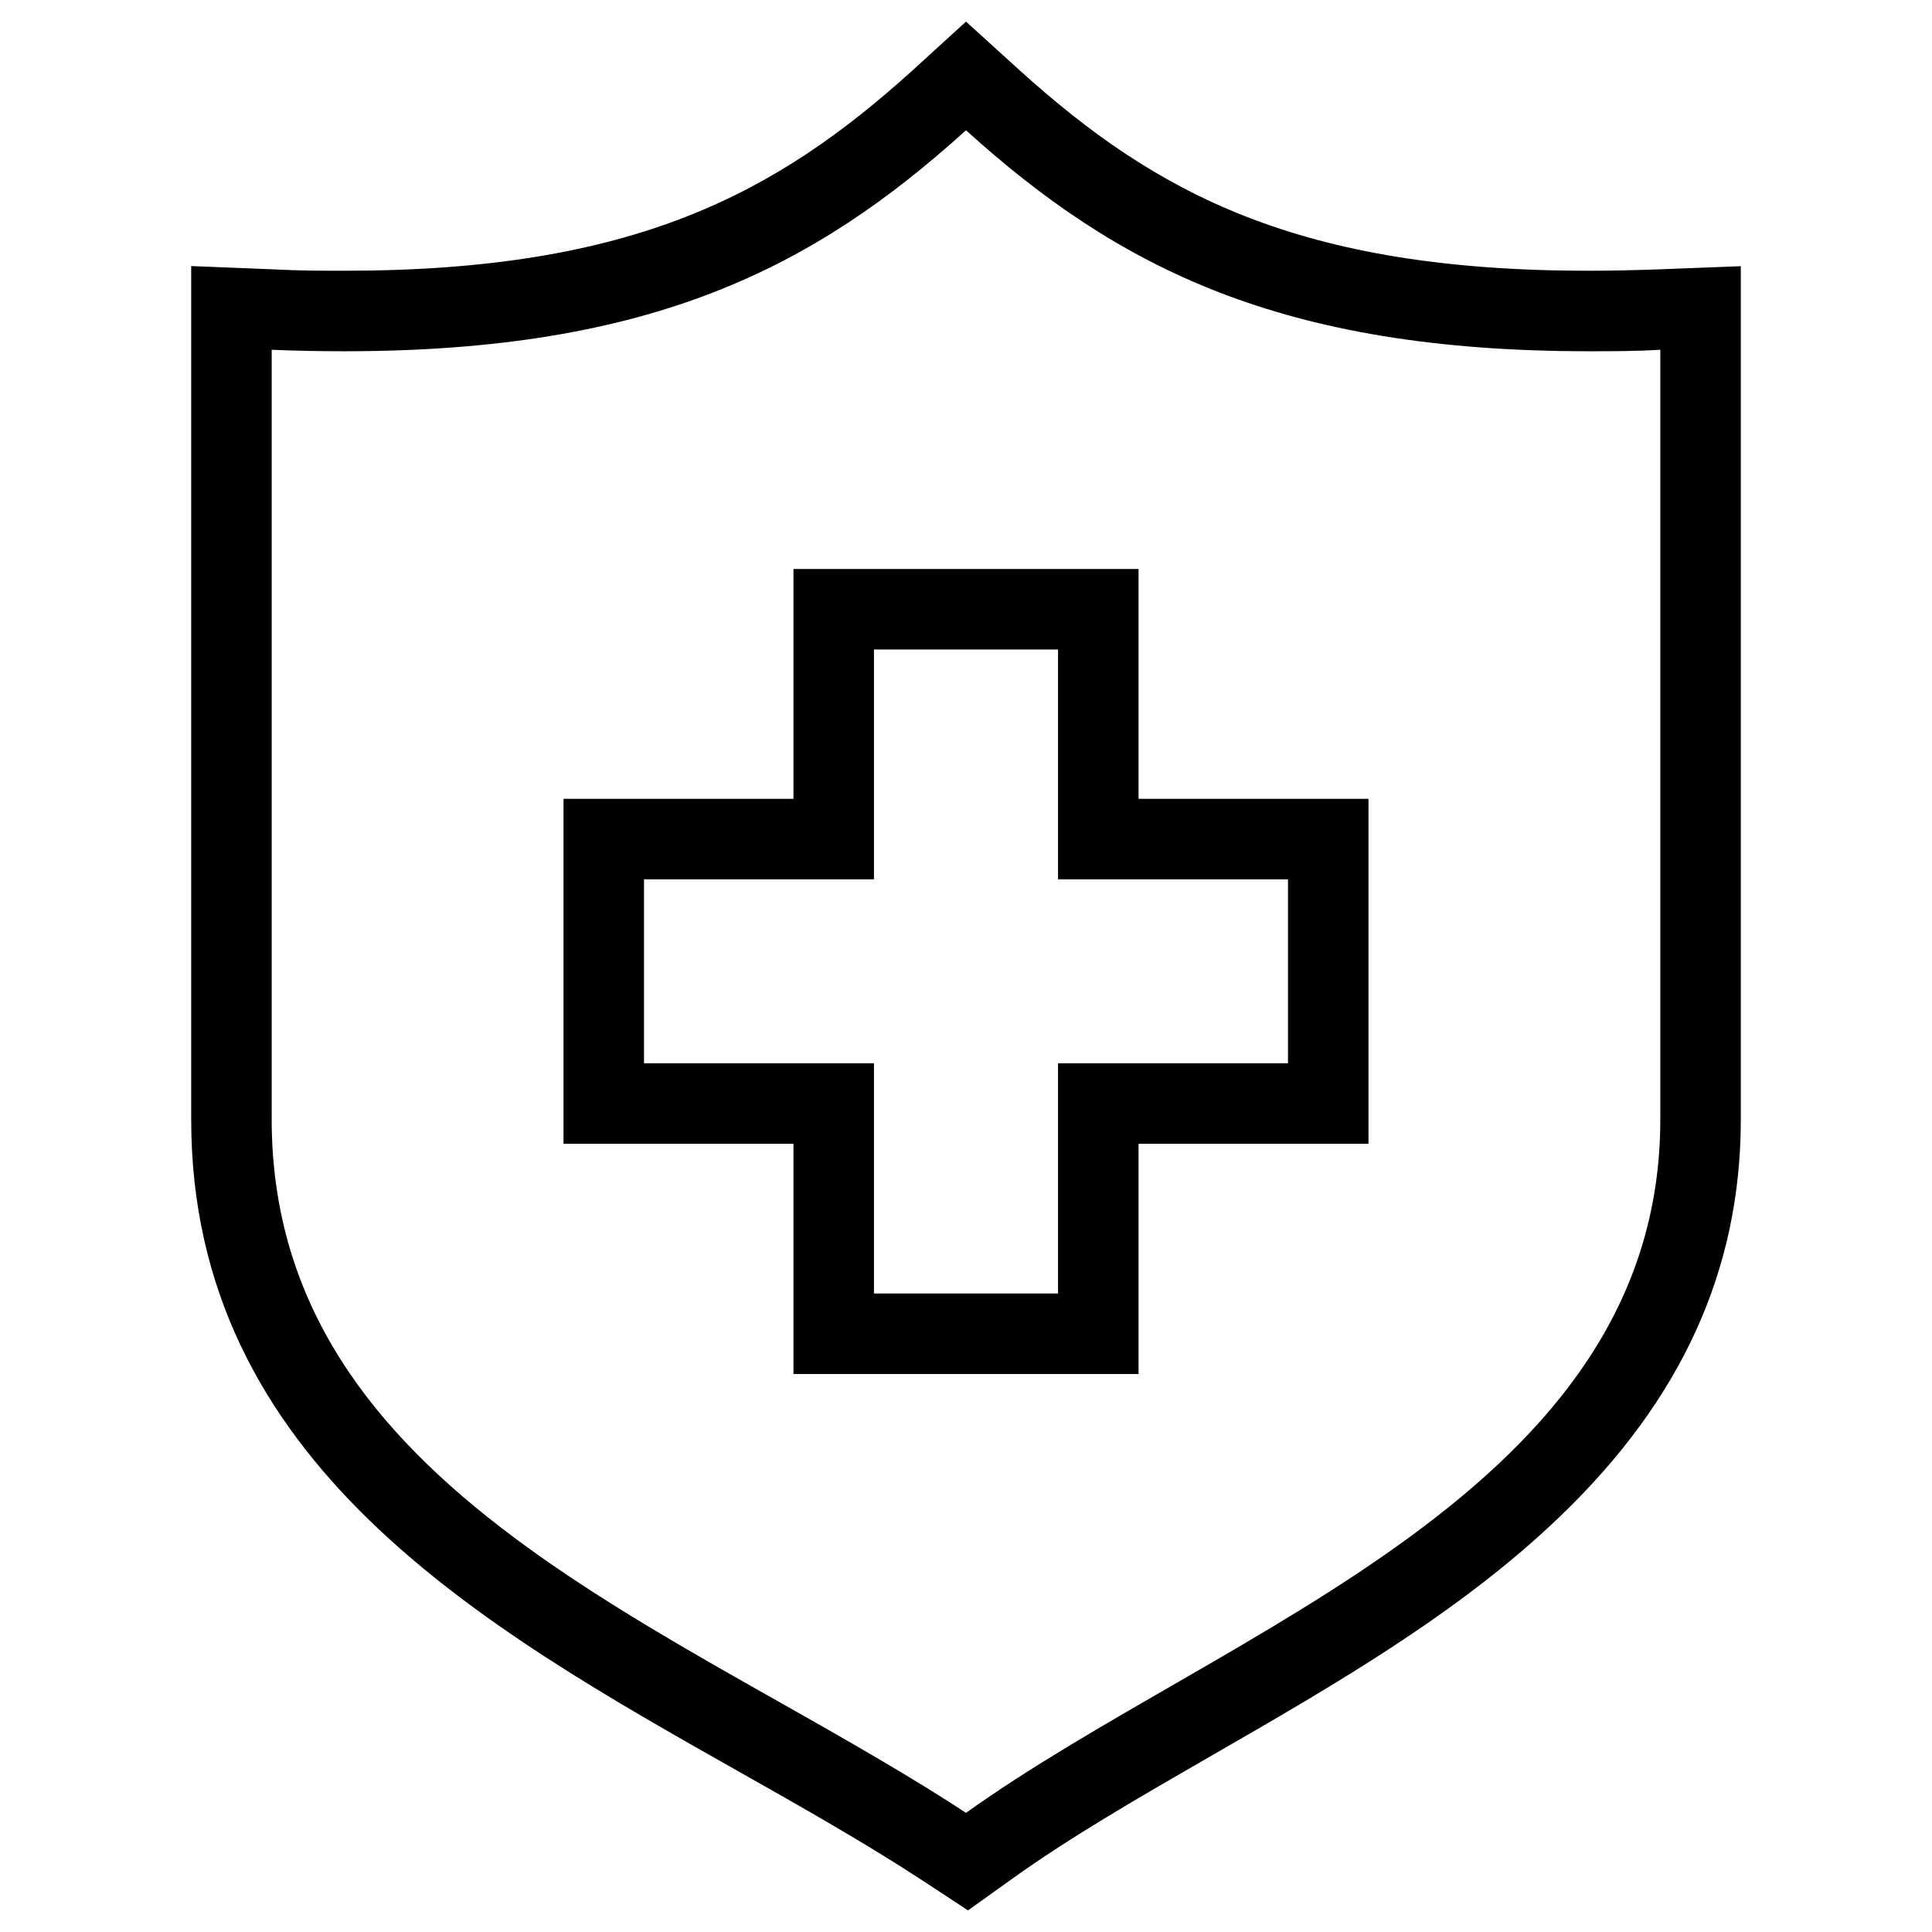 <svg id="Layer_1" data-name="Layer 1" xmlns="http://www.w3.org/2000/svg" viewBox="0 0 144 144"><title>safety</title><path d="M72,9.71c11.31,10.23,23.47,16.47,46.41,16.47,1.72,0,3.5,0,5.34-.11V83.43c0,27.82-32.42,37.86-51.75,51.69-21.1-13.83-51.75-23.87-51.75-51.69V26.07c1.88.08,3.69.11,5.44.11,22.92,0,35-6.24,46.31-16.47m0-8.1L68,5.26C57.81,14.47,47.19,20.18,25.69,20.18c-1.67,0-3.42,0-5.2-.1l-6.24-.25v63.6c0,25.55,21.68,37.8,40.81,48.61,4.85,2.74,9.44,5.34,13.65,8.09l3.44,2.26L75.49,140c4.34-3.11,9.44-6.05,14.84-9.16,9.1-5.24,18.51-10.66,25.94-17.81,9.07-8.7,13.48-18.39,13.48-29.6V19.84l-6.23.24c-1.75.06-3.47.1-5.11.1-21.56,0-32.2-5.71-42.39-14.92L72,1.61Z"/><path d="M78.86,48.41V65.54H96V79.25H78.86V96.41H65.14V79.25H48V65.54H65.14V48.41H78.86m6-6H59.14V59.54H42V85.25H59.14v17.16H84.86V85.25H102V59.54H84.86V42.41Z"/></svg>